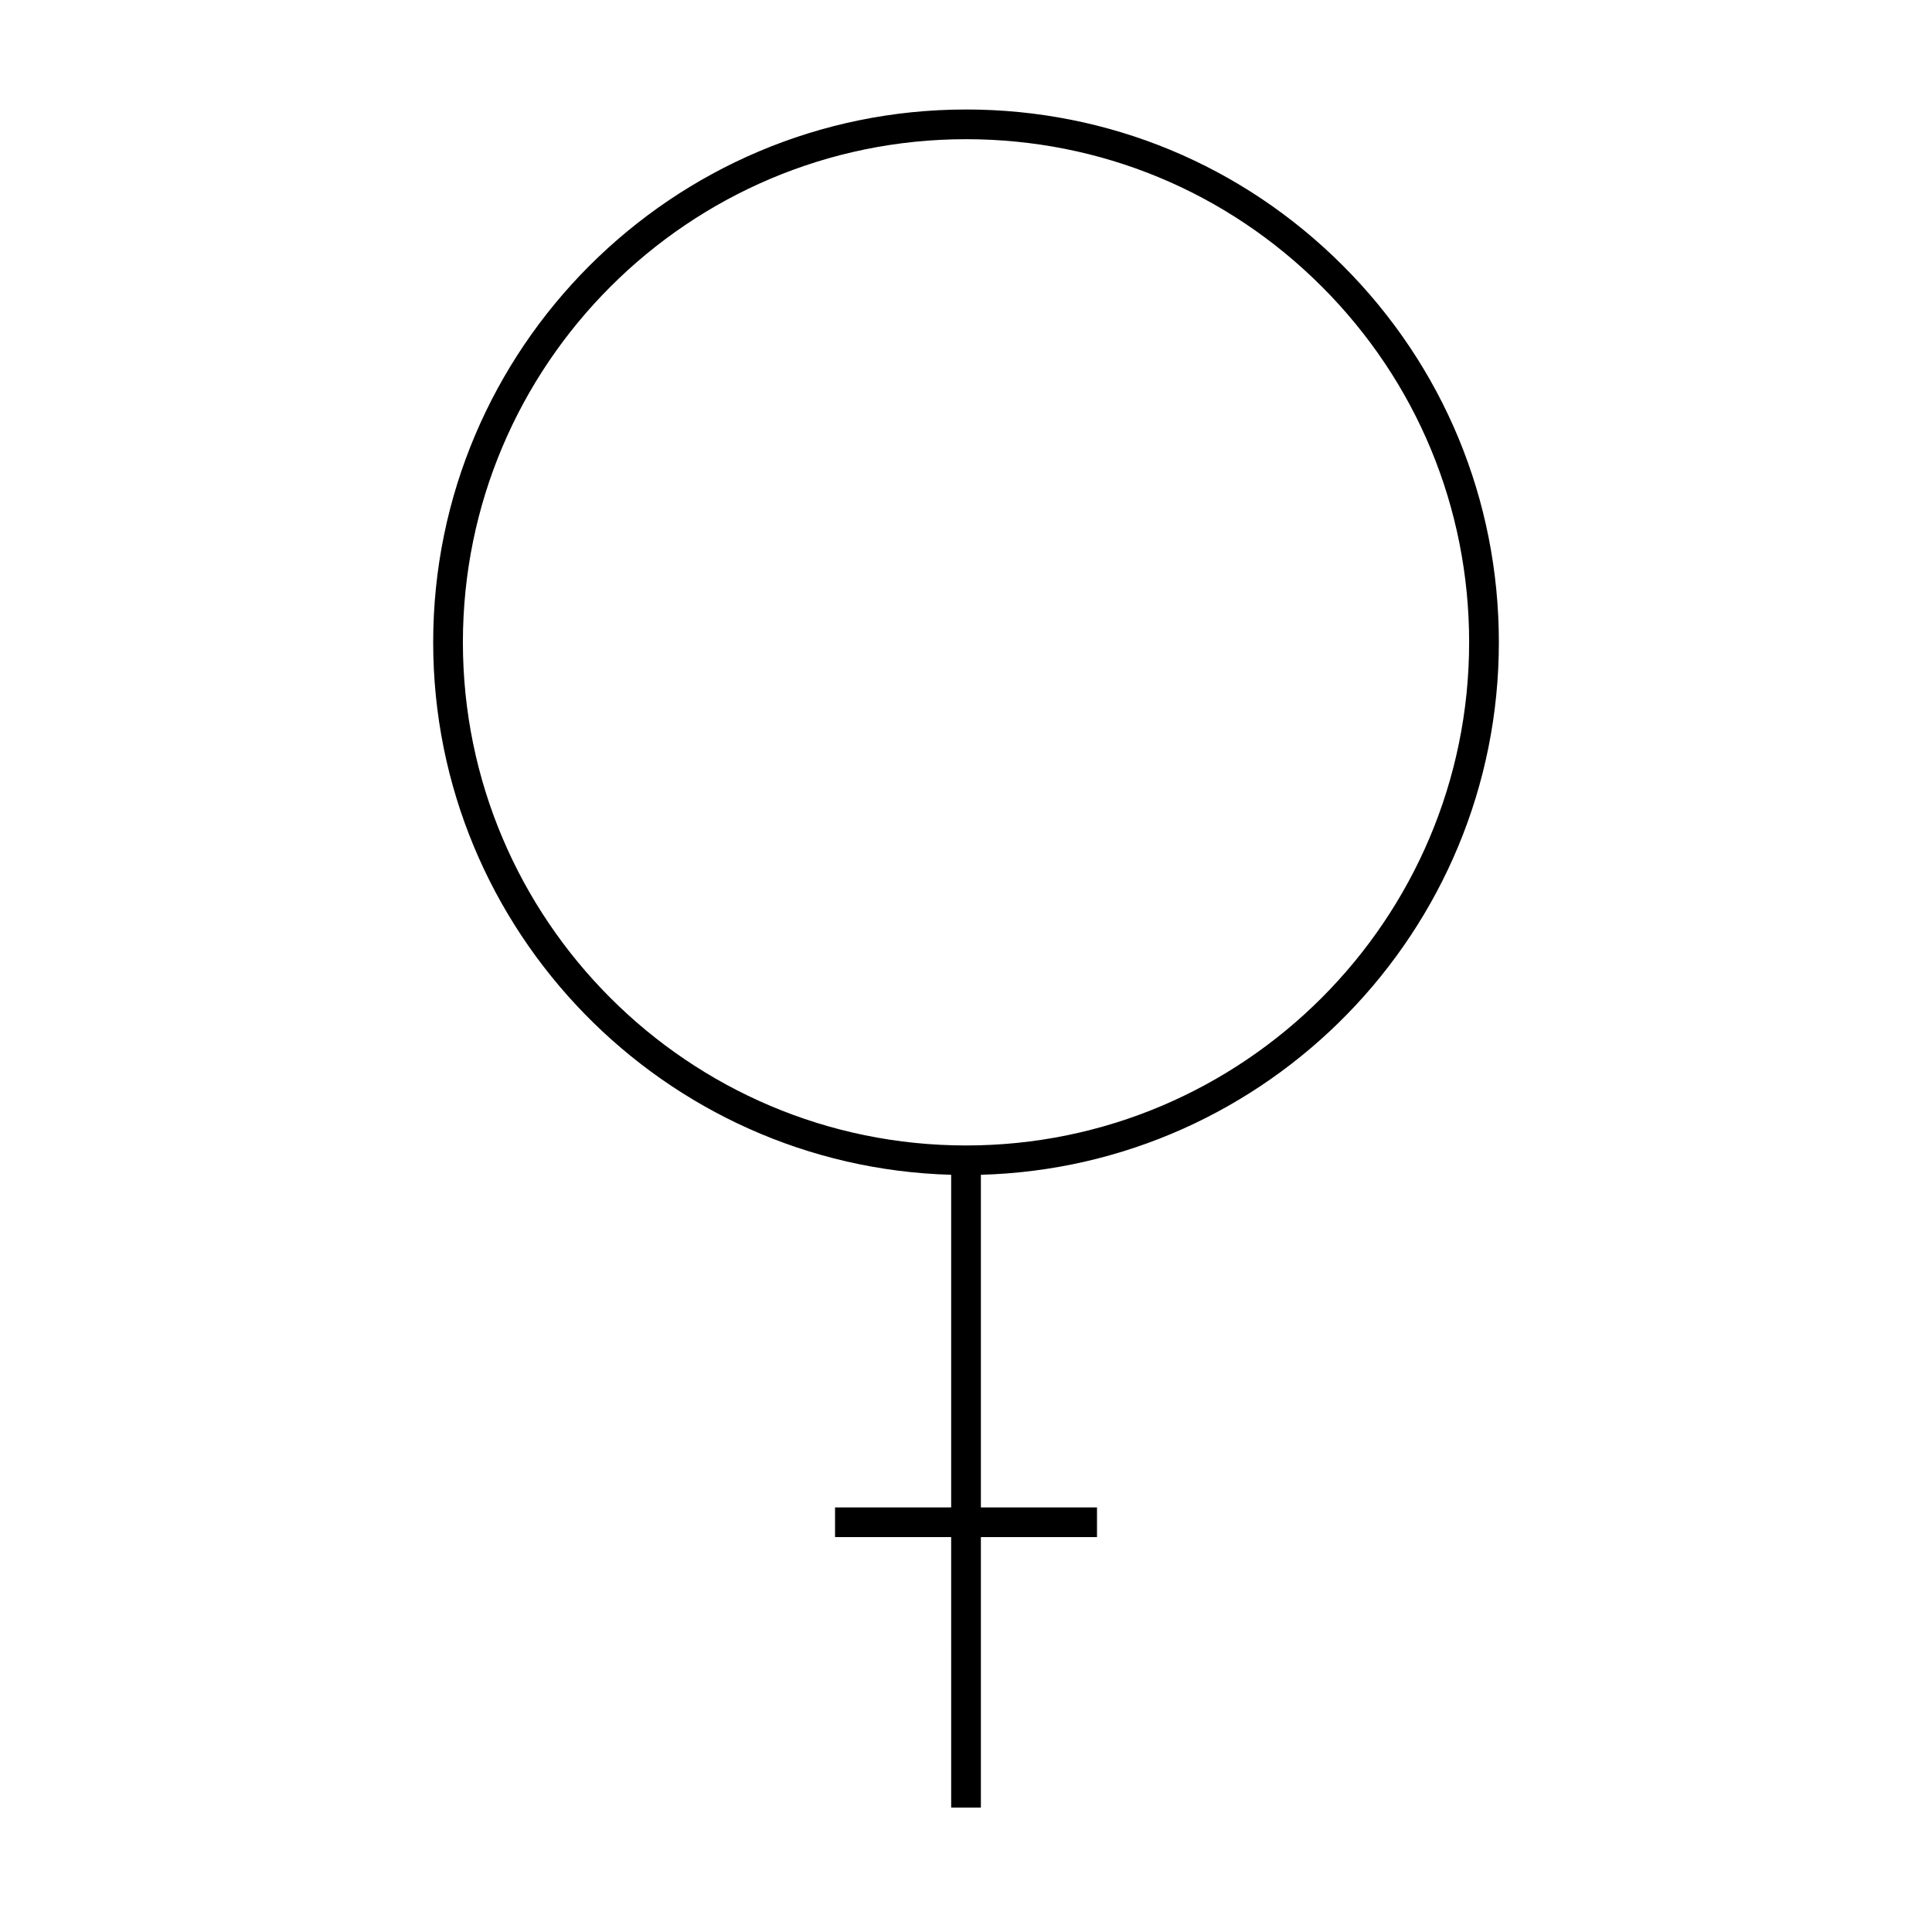 <?xml version="1.0" encoding="UTF-8"?>
<!-- The Best Svg Icon site in the world: iconSvg.co, Visit us! https://iconsvg.co -->
<svg fill="#000000" width="800px" height="800px" version="1.1" viewBox="144 144 512 512" xmlns="http://www.w3.org/2000/svg">
 <path d="m400.01 173.02h-0.012c-77.859 0-141.2 63.344-141.2 141.2 0 76.535 61.23 139 137.27 141.11v88.152h-30.773v7.871h30.773l0.004 71.676h7.871v-71.676h30.773v-7.871l-30.773-0.004v-88.148c76.039-2.098 137.27-64.57 137.27-141.11 0-37.723-14.688-73.18-41.359-99.848-26.668-26.668-62.117-41.355-99.832-41.355zm-0.008 274.54c-73.52-0.004-133.33-59.816-133.33-133.34 0-73.52 59.812-133.33 133.33-133.33h0.012c35.609 0 69.09 13.871 94.27 39.047 25.184 25.184 39.051 58.672 39.051 94.285-0.004 73.523-59.812 133.34-133.33 133.34z"/>
</svg>